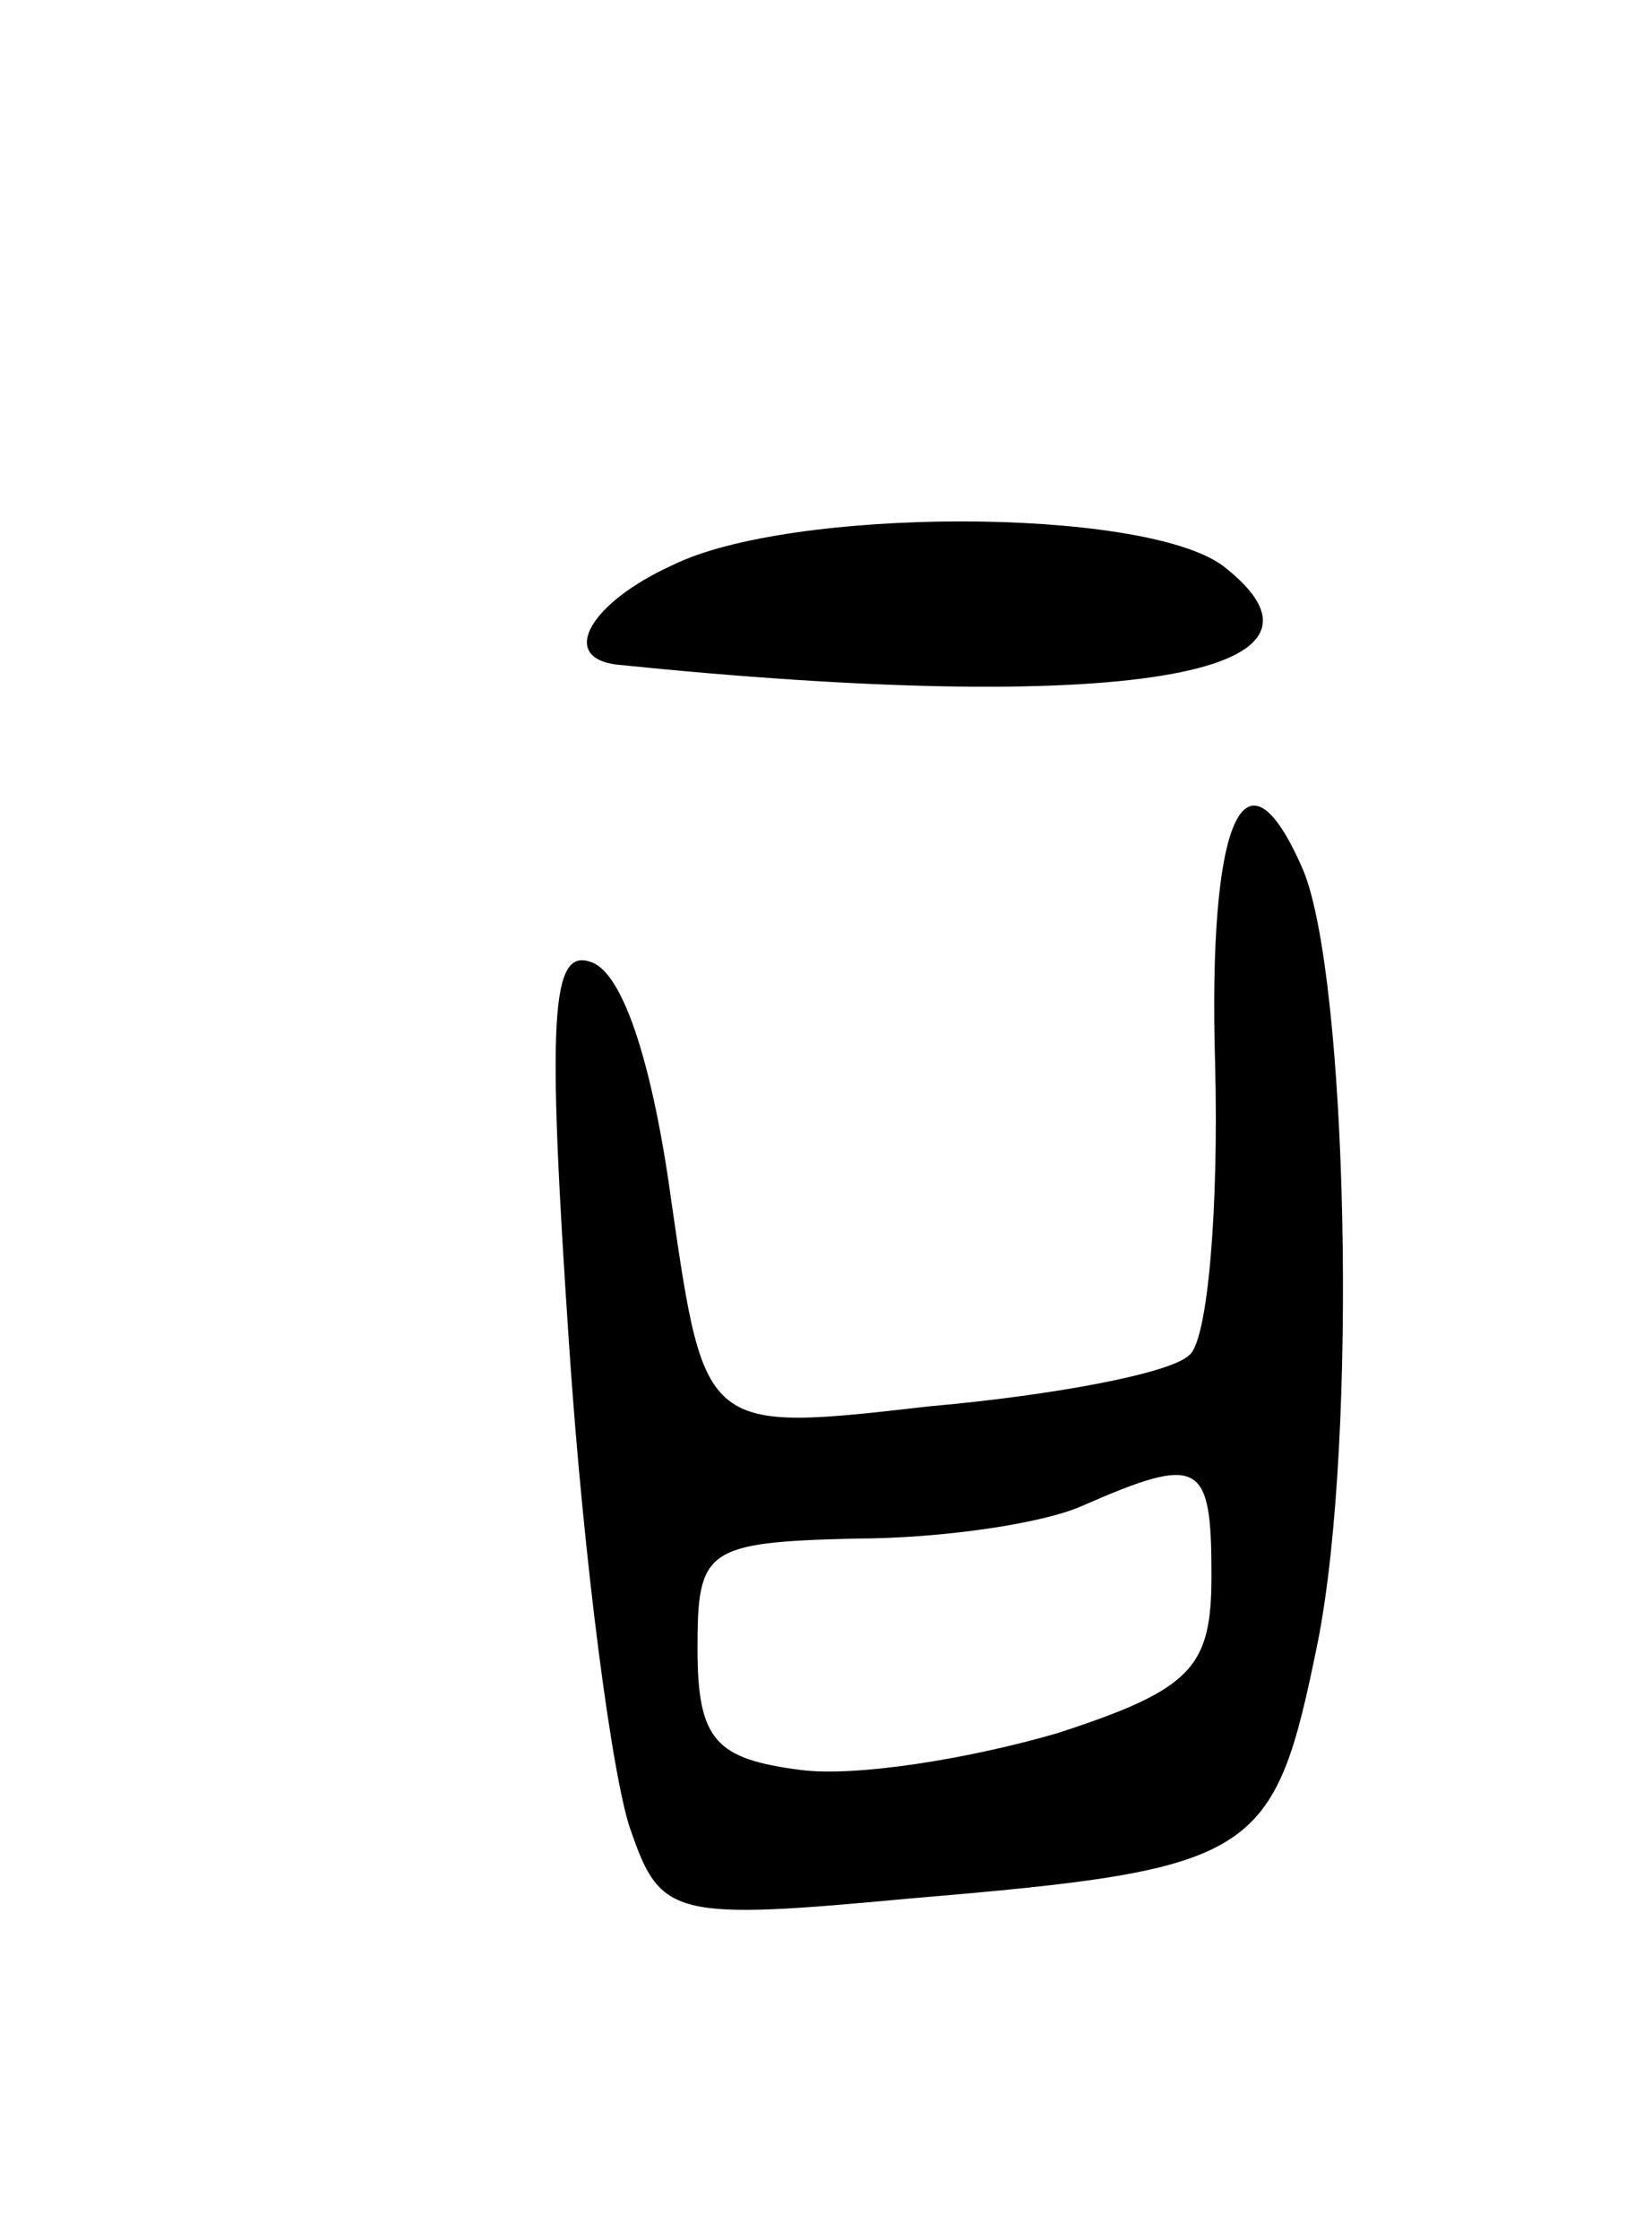 <svg version="1.0" xmlns="http://www.w3.org/2000/svg" width="45" height="61" viewBox="0 0 45 61" ><g transform="translate(0,61) scale(0.1,-0.1)" ><path d="M183 456 c-22 -10 -31 -25 -15 -27 137 -14 204 -3 165 27 -22 16 -118 16 -150 0z"/><path d="M331 320 c1 -39 -2 -75 -7 -79 -5 -5 -37 -11 -71 -14 -61 -7 -61 -7 -70 55 -5 37 -13 63 -22 66 -11 4 -12 -15 -6 -104 4 -60 12 -120 17 -133 8 -23 12 -24 76 -18 95 8 99 11 111 70 11 56 8 181 -4 210 -16 37 -26 14 -24 -53z m-1 -139 c0 -25 -5 -31 -42 -43 -24 -7 -55 -12 -70 -10 -23 3 -28 8 -28 33 0 27 2 29 43 30 23 0 51 4 62 9 32 14 35 12 35 -19z"/></g></svg> 

